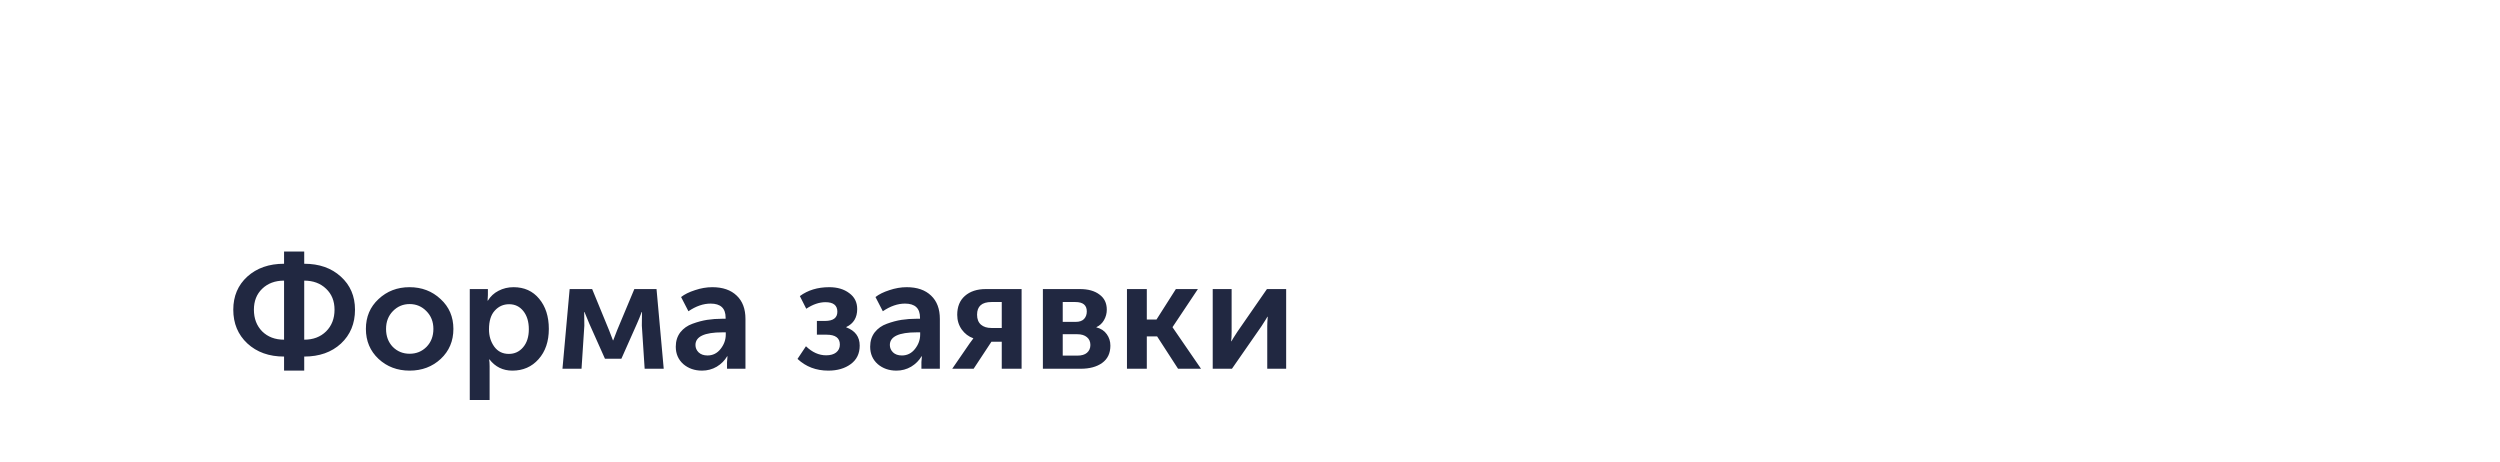 <?xml version="1.0" encoding="UTF-8"?> <svg xmlns="http://www.w3.org/2000/svg" width="800" height="148" viewBox="0 0 800 148" fill="none"><rect x="0" y="0" width="800" height="148" fill="#808080" stroke="none"/> <g clip-path="url(#clip0_623_341)"> <rect width="800" height="148" fill="white"></rect> <rect width="800" height="200" fill="white"></rect> <path d="M74.65 99.1C74.65 94.767 76.15 91.233 79.15 88.5C82.183 85.767 86.1 84.4 90.9 84.4V80.5H97.35V84.4C102.15 84.4 106.05 85.767 109.05 88.5C112.083 91.233 113.6 94.767 113.6 99.1C113.6 103.533 112.1 107.15 109.1 109.95C106.1 112.717 102.183 114.1 97.35 114.1V118.6H90.9V114.1C86.1 114.1 82.183 112.7 79.15 109.9C76.15 107.1 74.65 103.5 74.65 99.1ZM97.35 108.7C100.217 108.7 102.55 107.817 104.35 106.05C106.15 104.25 107.05 101.933 107.05 99.1C107.05 96.333 106.15 94.1 104.35 92.4C102.55 90.667 100.217 89.8 97.35 89.8V108.7ZM81.25 99.1C81.25 101.933 82.133 104.25 83.9 106.05C85.7 107.817 88.033 108.7 90.9 108.7V89.8C88.033 89.8 85.7 90.667 83.9 92.4C82.133 94.1 81.25 96.333 81.25 99.1ZM121.136 114.85C118.436 112.317 117.086 109.117 117.086 105.25C117.086 101.383 118.436 98.2 121.136 95.7C123.836 93.167 127.136 91.9 131.036 91.9C134.97 91.9 138.286 93.167 140.986 95.7C143.72 98.2 145.086 101.383 145.086 105.25C145.086 109.117 143.736 112.317 141.036 114.85C138.336 117.35 135.02 118.6 131.086 118.6C127.153 118.6 123.836 117.35 121.136 114.85ZM123.536 105.25C123.536 107.583 124.253 109.5 125.686 111C127.153 112.467 128.953 113.2 131.086 113.2C133.22 113.2 135.02 112.467 136.486 111C137.953 109.5 138.686 107.583 138.686 105.25C138.686 102.95 137.936 101.05 136.436 99.55C134.97 98.05 133.186 97.3 131.086 97.3C128.986 97.3 127.203 98.05 125.736 99.55C124.27 101.05 123.536 102.95 123.536 105.25ZM150.326 128V92.5H156.126V94.4L156.026 96.2H156.126C156.959 94.833 158.092 93.783 159.526 93.05C160.992 92.283 162.592 91.9 164.326 91.9C167.759 91.9 170.492 93.133 172.526 95.6C174.592 98.067 175.626 101.283 175.626 105.25C175.626 109.25 174.526 112.483 172.326 114.95C170.159 117.383 167.376 118.6 163.976 118.6C160.942 118.6 158.492 117.4 156.626 115H156.526C156.626 115.6 156.676 116.333 156.676 117.2V128H150.326ZM156.476 105.4C156.476 107.533 157.042 109.383 158.176 110.95C159.309 112.483 160.859 113.25 162.826 113.25C164.659 113.25 166.176 112.55 167.376 111.15C168.609 109.717 169.226 107.783 169.226 105.35C169.226 102.95 168.642 101.017 167.476 99.55C166.309 98.083 164.792 97.35 162.926 97.35C161.092 97.35 159.559 98.033 158.326 99.4C157.092 100.733 156.476 102.733 156.476 105.4ZM179.989 118L182.289 92.5H189.489L194.889 105.65L196.139 108.9H196.239C196.705 107.7 197.122 106.617 197.489 105.65L202.989 92.5H210.089L212.389 118H206.289L205.389 104.2L205.439 99.85H205.339C204.872 101.117 204.372 102.35 203.839 103.55L198.839 114.8H193.589L188.589 103.6L187.039 99.85H186.939L186.989 104.2L186.089 118H179.989ZM216.247 110.95C216.247 109.15 216.73 107.617 217.697 106.35C218.697 105.083 219.997 104.167 221.597 103.6C223.23 103 224.797 102.583 226.297 102.35C227.83 102.117 229.43 102 231.097 102H232.197V101.65C232.197 98.65 230.597 97.15 227.397 97.15C225.064 97.15 222.697 97.967 220.297 99.6L217.947 95.05C219.047 94.183 220.53 93.45 222.397 92.85C224.264 92.217 226.114 91.9 227.947 91.9C231.28 91.9 233.88 92.8 235.747 94.6C237.614 96.367 238.547 98.85 238.547 102.05V118H232.647V115.85L232.797 114H232.697C231.897 115.367 230.78 116.483 229.347 117.35C227.914 118.183 226.347 118.6 224.647 118.6C222.28 118.6 220.28 117.9 218.647 116.5C217.047 115.067 216.247 113.217 216.247 110.95ZM222.547 110.4C222.547 111.3 222.88 112.083 223.547 112.75C224.247 113.417 225.197 113.75 226.397 113.75C228.097 113.75 229.497 113.05 230.597 111.65C231.697 110.25 232.247 108.717 232.247 107.05V106.35H231.147C225.414 106.35 222.547 107.7 222.547 110.4ZM255.204 114.85L257.904 110.8C259.904 112.733 262.054 113.7 264.354 113.7C265.72 113.7 266.787 113.4 267.554 112.8C268.354 112.167 268.754 111.317 268.754 110.25C268.754 108.15 267.337 107.1 264.504 107.1H261.404V102.7H264.004C266.637 102.7 267.954 101.717 267.954 99.75C267.954 97.717 266.687 96.7 264.154 96.7C262.154 96.7 260.104 97.4 258.004 98.8L255.954 94.75C258.52 92.85 261.654 91.9 265.354 91.9C267.954 91.9 270.087 92.533 271.754 93.8C273.454 95.033 274.304 96.733 274.304 98.9C274.304 101.633 273.137 103.55 270.804 104.65V104.75C273.67 105.817 275.104 107.767 275.104 110.6C275.104 113.133 274.154 115.1 272.254 116.5C270.354 117.9 267.954 118.6 265.054 118.6C261.154 118.6 257.87 117.35 255.204 114.85ZM278.454 110.95C278.454 109.15 278.937 107.617 279.904 106.35C280.904 105.083 282.204 104.167 283.804 103.6C285.437 103 287.004 102.583 288.504 102.35C290.037 102.117 291.637 102 293.304 102H294.404V101.65C294.404 98.65 292.804 97.15 289.604 97.15C287.271 97.15 284.904 97.967 282.504 99.6L280.154 95.05C281.254 94.183 282.737 93.45 284.604 92.85C286.471 92.217 288.321 91.9 290.154 91.9C293.487 91.9 296.087 92.8 297.954 94.6C299.821 96.367 300.754 98.85 300.754 102.05V118H294.854V115.85L295.004 114H294.904C294.104 115.367 292.987 116.483 291.554 117.35C290.121 118.183 288.554 118.6 286.854 118.6C284.487 118.6 282.487 117.9 280.854 116.5C279.254 115.067 278.454 113.217 278.454 110.95ZM284.754 110.4C284.754 111.3 285.087 112.083 285.754 112.75C286.454 113.417 287.404 113.75 288.604 113.75C290.304 113.75 291.704 113.05 292.804 111.65C293.904 110.25 294.454 108.717 294.454 107.05V106.35H293.354C287.621 106.35 284.754 107.7 284.754 110.4ZM304.711 118L310.311 109.85L311.461 108.3V108.25C309.961 107.717 308.727 106.783 307.761 105.45C306.794 104.083 306.311 102.517 306.311 100.75C306.311 98.15 307.127 96.133 308.761 94.7C310.427 93.233 312.661 92.5 315.461 92.5H326.911V118H320.561V109.35H317.261L311.561 118H304.711ZM317.211 104.95H320.561V96.65H317.261C314.194 96.65 312.661 98 312.661 100.7C312.661 102.1 313.077 103.167 313.911 103.9C314.744 104.6 315.844 104.95 317.211 104.95ZM333.724 118V92.5H345.574C348.208 92.5 350.291 93.083 351.824 94.25C353.391 95.383 354.174 97 354.174 99.1C354.174 100.3 353.874 101.417 353.274 102.45C352.708 103.45 351.891 104.2 350.824 104.7V104.75C352.291 105.117 353.408 105.85 354.174 106.95C354.941 108.017 355.324 109.233 355.324 110.6C355.324 113.033 354.441 114.883 352.674 116.15C350.941 117.383 348.658 118 345.824 118H333.724ZM340.074 103H344.224C345.391 103 346.274 102.7 346.874 102.1C347.474 101.467 347.774 100.65 347.774 99.65C347.774 97.65 346.558 96.65 344.124 96.65H340.074V103ZM340.074 113.8H344.724C346.091 113.8 347.124 113.5 347.824 112.9C348.558 112.267 348.924 111.433 348.924 110.4C348.924 109.333 348.558 108.5 347.824 107.9C347.091 107.267 346.058 106.95 344.724 106.95H340.074V113.8ZM360.629 118V92.5H366.979V102.25H370.079L376.279 92.5H383.329L375.229 104.65V104.75L384.329 118H376.979L370.279 107.65H366.979V118H360.629ZM388.07 118V92.5H394.12V106.15C394.12 107.383 394.07 108.4 393.97 109.2H394.07C394.203 108.9 394.837 107.883 395.97 106.15L405.42 92.5H411.57V118H405.52V104.4C405.52 103.667 405.57 102.65 405.67 101.35H405.57C405.47 101.583 404.837 102.6 403.67 104.4L394.22 118H388.07Z" fill="#212841"></path> </g> <defs> <clipPath id="clip0_623_341"> <rect width="800" height="148" fill="white"></rect> </clipPath> </defs> </svg> 